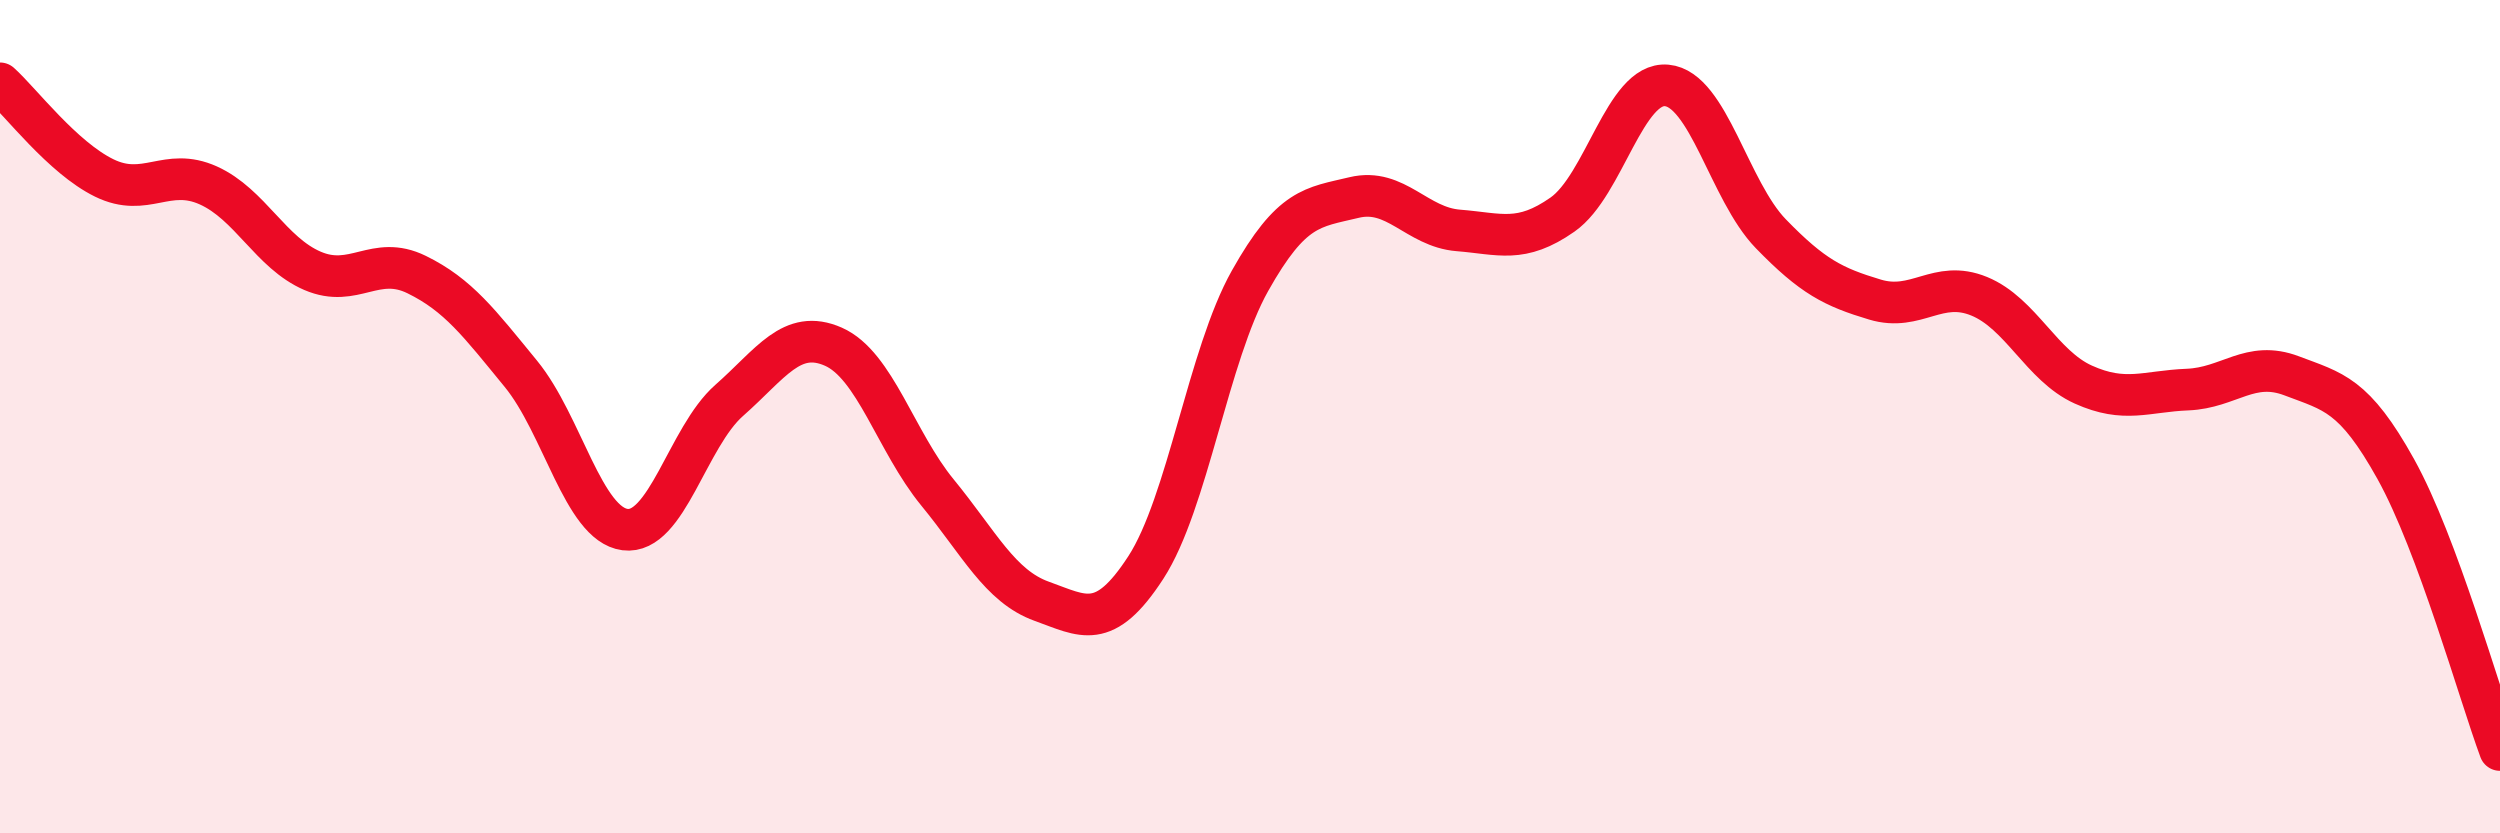 
    <svg width="60" height="20" viewBox="0 0 60 20" xmlns="http://www.w3.org/2000/svg">
      <path
        d="M 0,2 C 0.5,2.45 1.5,3.78 2.5,4.27 C 3.5,4.76 4,4 5,4.45 C 6,4.9 6.5,6.07 7.5,6.5 C 8.5,6.93 9,6.1 10,6.59 C 11,7.08 11.5,7.75 12.5,8.97 C 13.5,10.19 14,12.58 15,12.71 C 16,12.84 16.5,10.49 17.5,9.61 C 18.5,8.73 19,7.88 20,8.32 C 21,8.76 21.5,10.6 22.5,11.82 C 23.5,13.04 24,14.07 25,14.43 C 26,14.79 26.5,15.16 27.5,13.62 C 28.5,12.08 29,8.52 30,6.74 C 31,4.96 31.5,4.98 32.5,4.74 C 33.5,4.5 34,5.45 35,5.53 C 36,5.61 36.5,5.85 37.5,5.15 C 38.5,4.45 39,1.96 40,2.05 C 41,2.14 41.5,4.58 42.5,5.61 C 43.5,6.64 44,6.89 45,7.19 C 46,7.49 46.5,6.7 47.5,7.11 C 48.5,7.52 49,8.78 50,9.23 C 51,9.68 51.5,9.39 52.5,9.35 C 53.5,9.31 54,8.64 55,9.02 C 56,9.4 56.5,9.46 57.5,11.26 C 58.5,13.06 59.5,16.65 60,18L60 20L0 20Z"
        fill="#EB0A25"
        opacity="0.1"
        stroke-linecap="round"
        stroke-linejoin="round"
      />
      <path
        d="M 0,2 C 0.5,2.45 1.5,3.78 2.5,4.27 C 3.5,4.76 4,4 5,4.45 C 6,4.9 6.5,6.07 7.5,6.5 C 8.5,6.93 9,6.1 10,6.59 C 11,7.08 11.5,7.75 12.5,8.97 C 13.5,10.19 14,12.58 15,12.71 C 16,12.84 16.5,10.49 17.5,9.61 C 18.5,8.73 19,7.88 20,8.32 C 21,8.76 21.5,10.6 22.5,11.82 C 23.5,13.04 24,14.07 25,14.43 C 26,14.79 26.5,15.16 27.5,13.62 C 28.5,12.08 29,8.52 30,6.74 C 31,4.96 31.5,4.98 32.5,4.74 C 33.5,4.5 34,5.45 35,5.53 C 36,5.61 36.5,5.85 37.5,5.15 C 38.5,4.45 39,1.96 40,2.05 C 41,2.14 41.5,4.58 42.5,5.61 C 43.5,6.64 44,6.89 45,7.19 C 46,7.49 46.5,6.7 47.5,7.11 C 48.5,7.52 49,8.78 50,9.23 C 51,9.68 51.5,9.39 52.5,9.35 C 53.5,9.31 54,8.64 55,9.02 C 56,9.4 56.5,9.46 57.5,11.26 C 58.5,13.06 59.5,16.65 60,18"
        stroke="#EB0A25"
        stroke-width="1"
        fill="none"
        stroke-linecap="round"
        stroke-linejoin="round"
      />
    </svg>
  